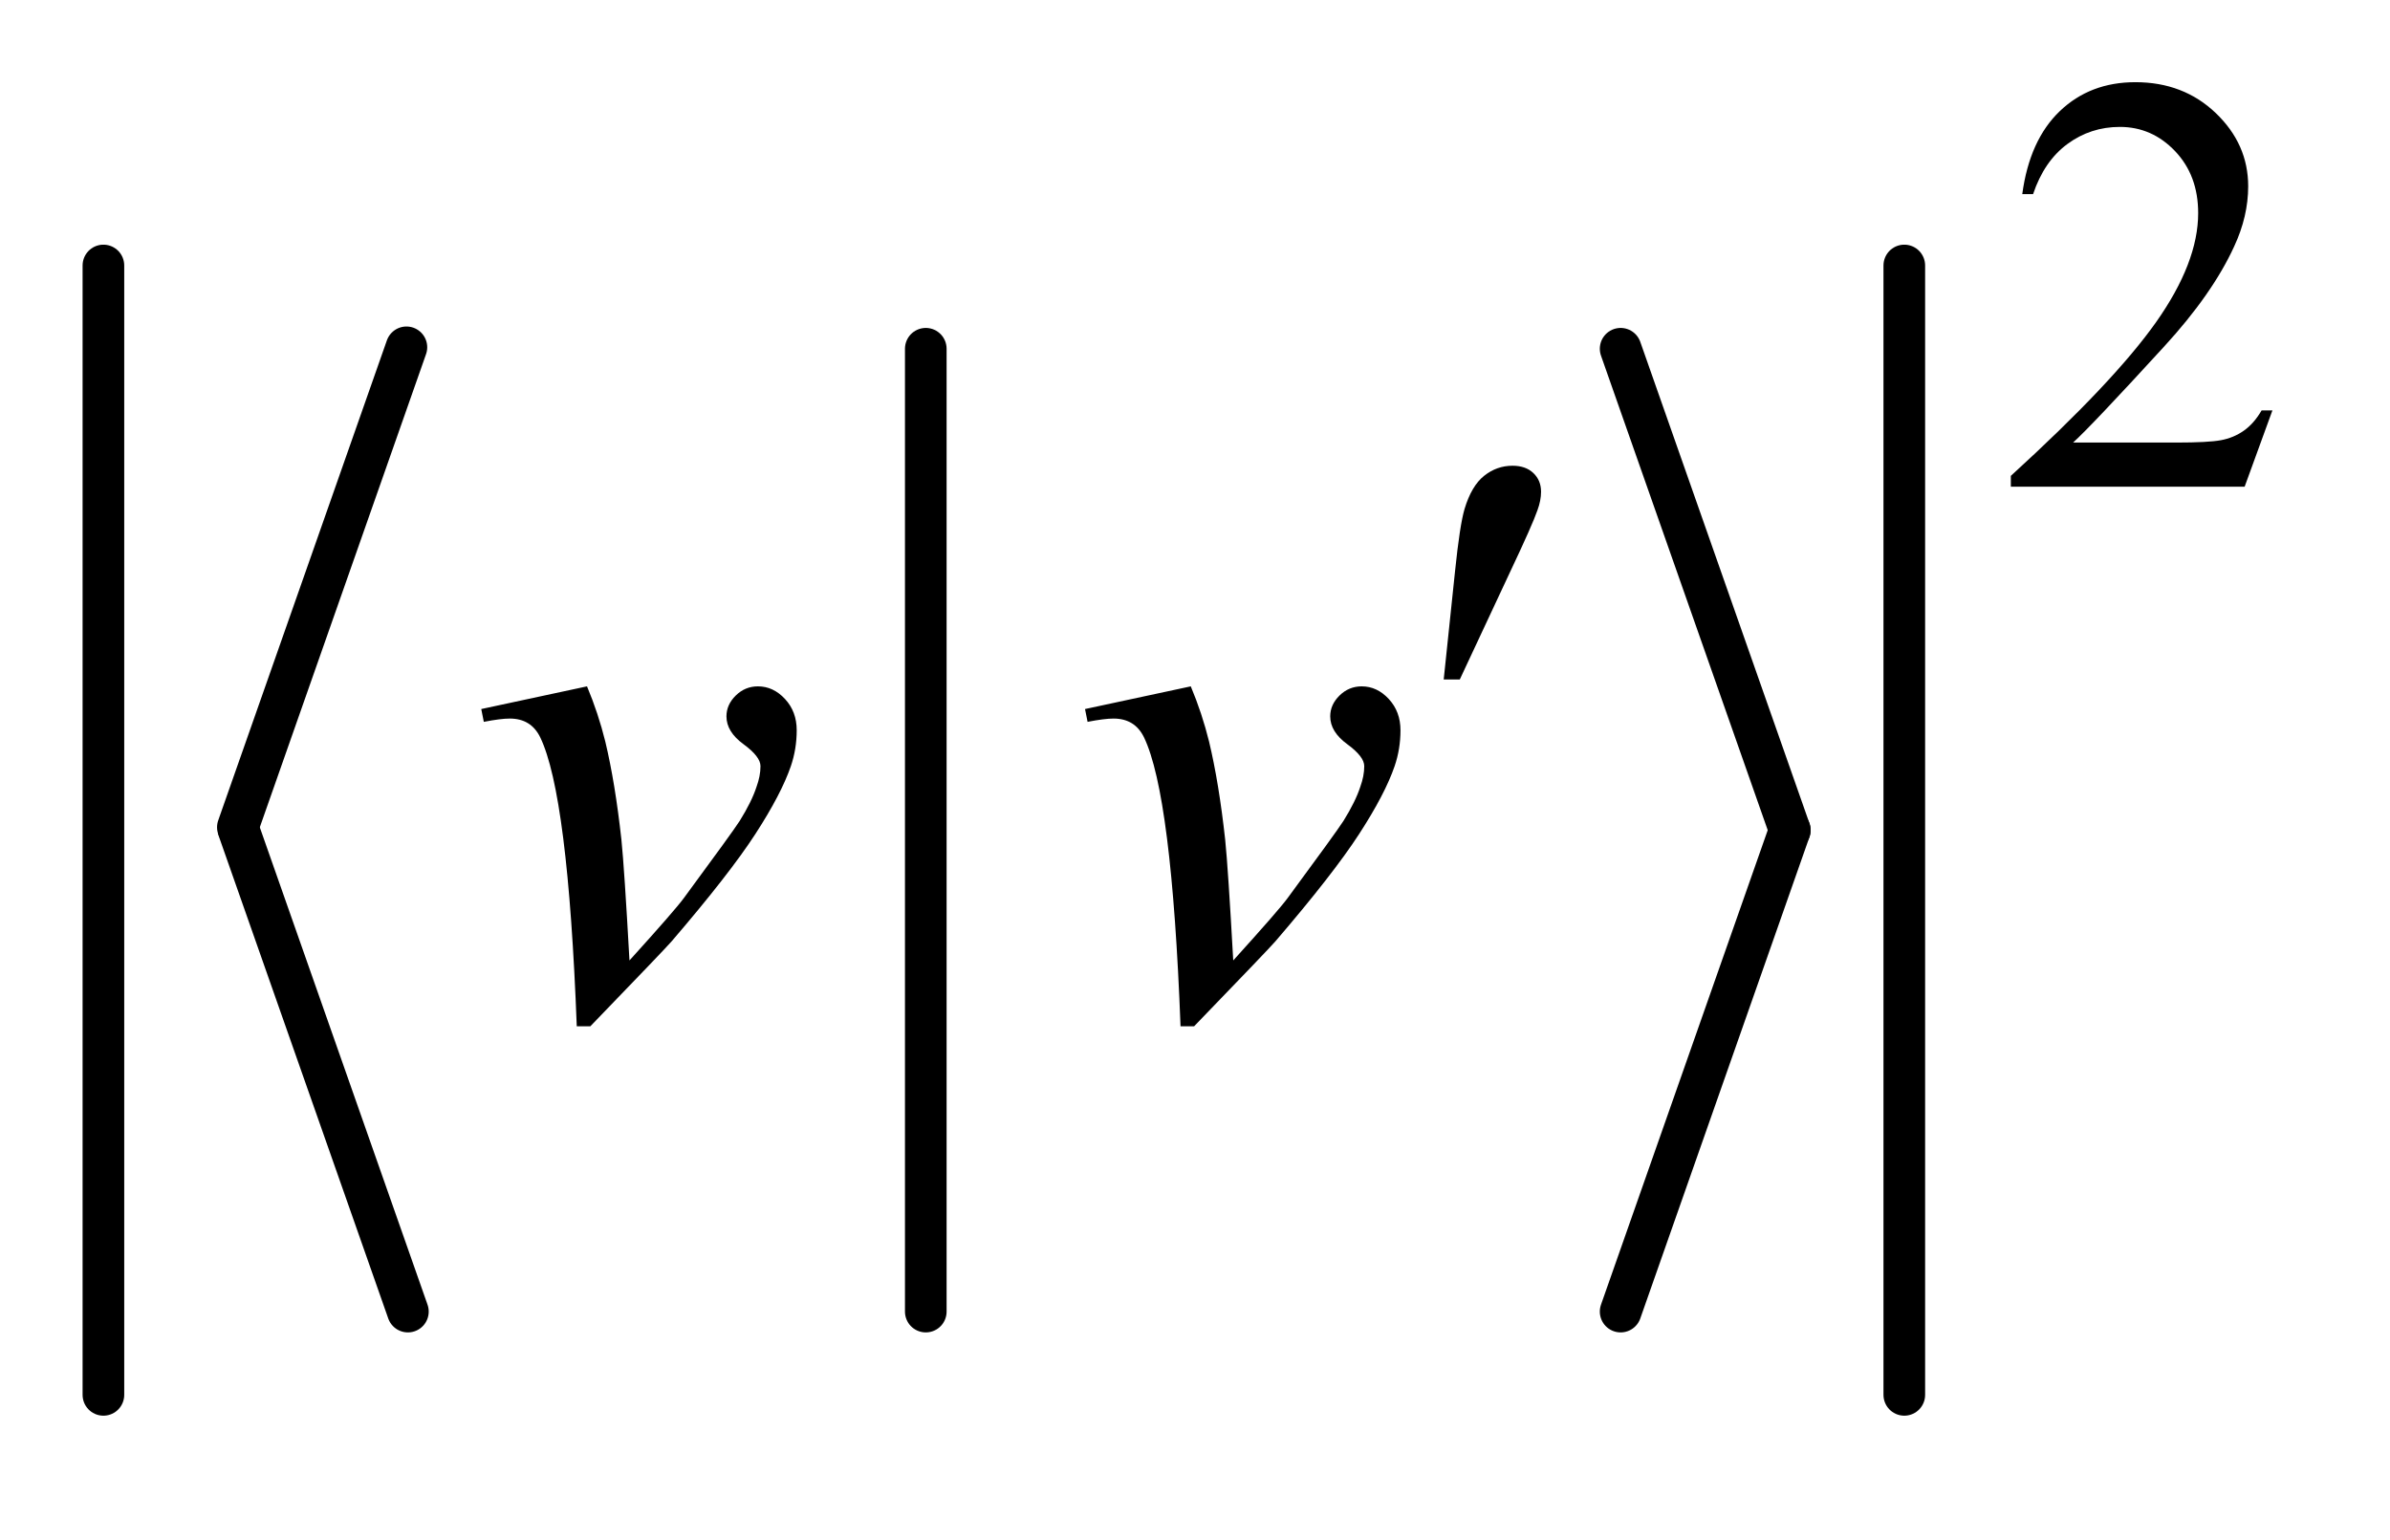<?xml version="1.0" encoding="UTF-8"?>
<!DOCTYPE svg PUBLIC '-//W3C//DTD SVG 1.0//EN'
          'http://www.w3.org/TR/2001/REC-SVG-20010904/DTD/svg10.dtd'>
<svg stroke-dasharray="none" shape-rendering="auto" xmlns="http://www.w3.org/2000/svg" font-family="'Dialog'" text-rendering="auto" width="45" fill-opacity="1" color-interpolation="auto" color-rendering="auto" preserveAspectRatio="xMidYMid meet" font-size="12px" viewBox="0 0 45 29" fill="black" xmlns:xlink="http://www.w3.org/1999/xlink" stroke="black" image-rendering="auto" stroke-miterlimit="10" stroke-linecap="square" stroke-linejoin="miter" font-style="normal" stroke-width="1" height="29" stroke-dashoffset="0" font-weight="normal" stroke-opacity="1"
><!--Generated by the Batik Graphics2D SVG Generator--><defs id="genericDefs"
  /><g
  ><defs id="defs1"
    ><clipPath clipPathUnits="userSpaceOnUse" id="clipPath1"
      ><path d="M1.003 1.772 L29.341 1.772 L29.341 19.811 L1.003 19.811 L1.003 1.772 Z"
      /></clipPath
      ><clipPath clipPathUnits="userSpaceOnUse" id="clipPath2"
      ><path d="M32.051 56.614 L32.051 632.949 L937.402 632.949 L937.402 56.614 Z"
      /></clipPath
    ></defs
    ><g stroke-width="16" transform="scale(1.576,1.576) translate(-1.003,-1.772) matrix(0.031,0,0,0.031,0,0)" stroke-linejoin="round" stroke-linecap="round"
    ><line y2="376" fill="none" x1="189" clip-path="url(#clipPath2)" x2="124" y1="191"
    /></g
    ><g stroke-width="16" transform="matrix(0.049,0,0,0.049,-1.581,-2.792)" stroke-linejoin="round" stroke-linecap="round"
    ><line y2="561" fill="none" x1="124" clip-path="url(#clipPath2)" x2="189" y1="376"
    /></g
    ><g stroke-width="16" transform="matrix(0.049,0,0,0.049,-1.581,-2.792)" stroke-linejoin="round" stroke-linecap="round"
    ><line y2="561" fill="none" x1="388" clip-path="url(#clipPath2)" x2="388" y1="191"
    /></g
    ><g stroke-width="16" transform="matrix(0.049,0,0,0.049,-1.581,-2.792)" stroke-linejoin="round" stroke-linecap="round"
    ><line y2="376" fill="none" x1="655" clip-path="url(#clipPath2)" x2="720" y1="191"
    /></g
    ><g stroke-width="16" transform="matrix(0.049,0,0,0.049,-1.581,-2.792)" stroke-linejoin="round" stroke-linecap="round"
    ><line y2="561" fill="none" x1="720" clip-path="url(#clipPath2)" x2="655" y1="376"
    /></g
    ><g stroke-width="16" transform="matrix(0.049,0,0,0.049,-1.581,-2.792)" stroke-linejoin="round" stroke-linecap="round"
    ><line y2="593" fill="none" x1="72" clip-path="url(#clipPath2)" x2="72" y1="159"
    /></g
    ><g stroke-width="16" transform="matrix(0.049,0,0,0.049,-1.581,-2.792)" stroke-linejoin="round" stroke-linecap="round"
    ><line y2="593" fill="none" x1="764" clip-path="url(#clipPath2)" x2="764" y1="159"
    /></g
    ><g transform="matrix(0.049,0,0,0.049,-1.581,-2.792)"
    ><path d="M905.453 214.688 L894.781 244 L804.938 244 L804.938 239.844 Q844.578 203.688 860.75 180.773 Q876.922 157.859 876.922 138.875 Q876.922 124.391 868.055 115.07 Q859.188 105.75 846.828 105.75 Q835.594 105.75 826.672 112.32 Q817.75 118.891 813.484 131.578 L809.328 131.578 Q812.125 110.812 823.75 99.688 Q835.375 88.562 852.781 88.562 Q871.312 88.562 883.727 100.469 Q896.141 112.375 896.141 128.547 Q896.141 140.125 890.75 151.688 Q882.438 169.875 863.797 190.203 Q835.828 220.75 828.859 227.047 L868.625 227.047 Q880.75 227.047 885.633 226.148 Q890.516 225.25 894.445 222.492 Q898.375 219.734 901.297 214.688 L905.453 214.688 Z" stroke="none" clip-path="url(#clipPath2)"
    /></g
    ><g transform="matrix(0.049,0,0,0.049,-1.581,-2.792)"
    ><path d="M217.188 329.453 L257.828 320.734 Q262.188 331.141 264.859 341.969 Q268.656 357.859 271.047 379.656 Q272.172 390.625 274.141 426.062 Q291.719 406.656 295.094 402.016 Q313.656 376.844 316.469 372.484 Q321.109 365.031 322.938 359.406 Q324.484 355.188 324.484 351.391 Q324.484 347.734 317.945 342.953 Q311.406 338.172 311.406 332.266 Q311.406 327.766 314.992 324.25 Q318.578 320.734 323.5 320.734 Q329.406 320.734 333.906 325.586 Q338.406 330.438 338.406 337.609 Q338.406 344.781 336.156 351.391 Q332.5 362.078 322.516 377.477 Q312.531 392.875 290.312 418.75 Q287.5 421.984 259.094 451.375 L253.891 451.375 Q250.516 362.359 239.828 340.281 Q236.312 333.109 228.156 333.109 Q224.641 333.109 218.172 334.375 L217.188 329.453 ZM449.188 329.453 L489.828 320.734 Q494.188 331.141 496.859 341.969 Q500.656 357.859 503.047 379.656 Q504.172 390.625 506.141 426.062 Q523.719 406.656 527.094 402.016 Q545.656 376.844 548.469 372.484 Q553.109 365.031 554.938 359.406 Q556.484 355.188 556.484 351.391 Q556.484 347.734 549.945 342.953 Q543.406 338.172 543.406 332.266 Q543.406 327.766 546.992 324.25 Q550.578 320.734 555.5 320.734 Q561.406 320.734 565.906 325.586 Q570.406 330.438 570.406 337.609 Q570.406 344.781 568.156 351.391 Q564.5 362.078 554.516 377.477 Q544.531 392.875 522.312 418.75 Q519.5 421.984 491.094 451.375 L485.891 451.375 Q482.516 362.359 471.828 340.281 Q468.312 333.109 460.156 333.109 Q456.641 333.109 450.172 334.375 L449.188 329.453 Z" stroke="none" clip-path="url(#clipPath2)"
    /></g
    ><g transform="matrix(0.049,0,0,0.049,-1.581,-2.792)"
    ><path d="M587.016 318.078 L591.375 276.453 Q593.203 258.734 595.031 252.547 Q597.703 243.688 602.555 239.82 Q607.406 235.953 613.453 235.953 Q618.516 235.953 621.469 238.766 Q624.422 241.578 624.422 245.938 Q624.422 249.312 623.016 253.109 Q621.188 258.453 612.609 276.594 L593.203 318.078 L587.016 318.078 Z" stroke="none" clip-path="url(#clipPath2)"
    /></g
  ></g
></svg
>
